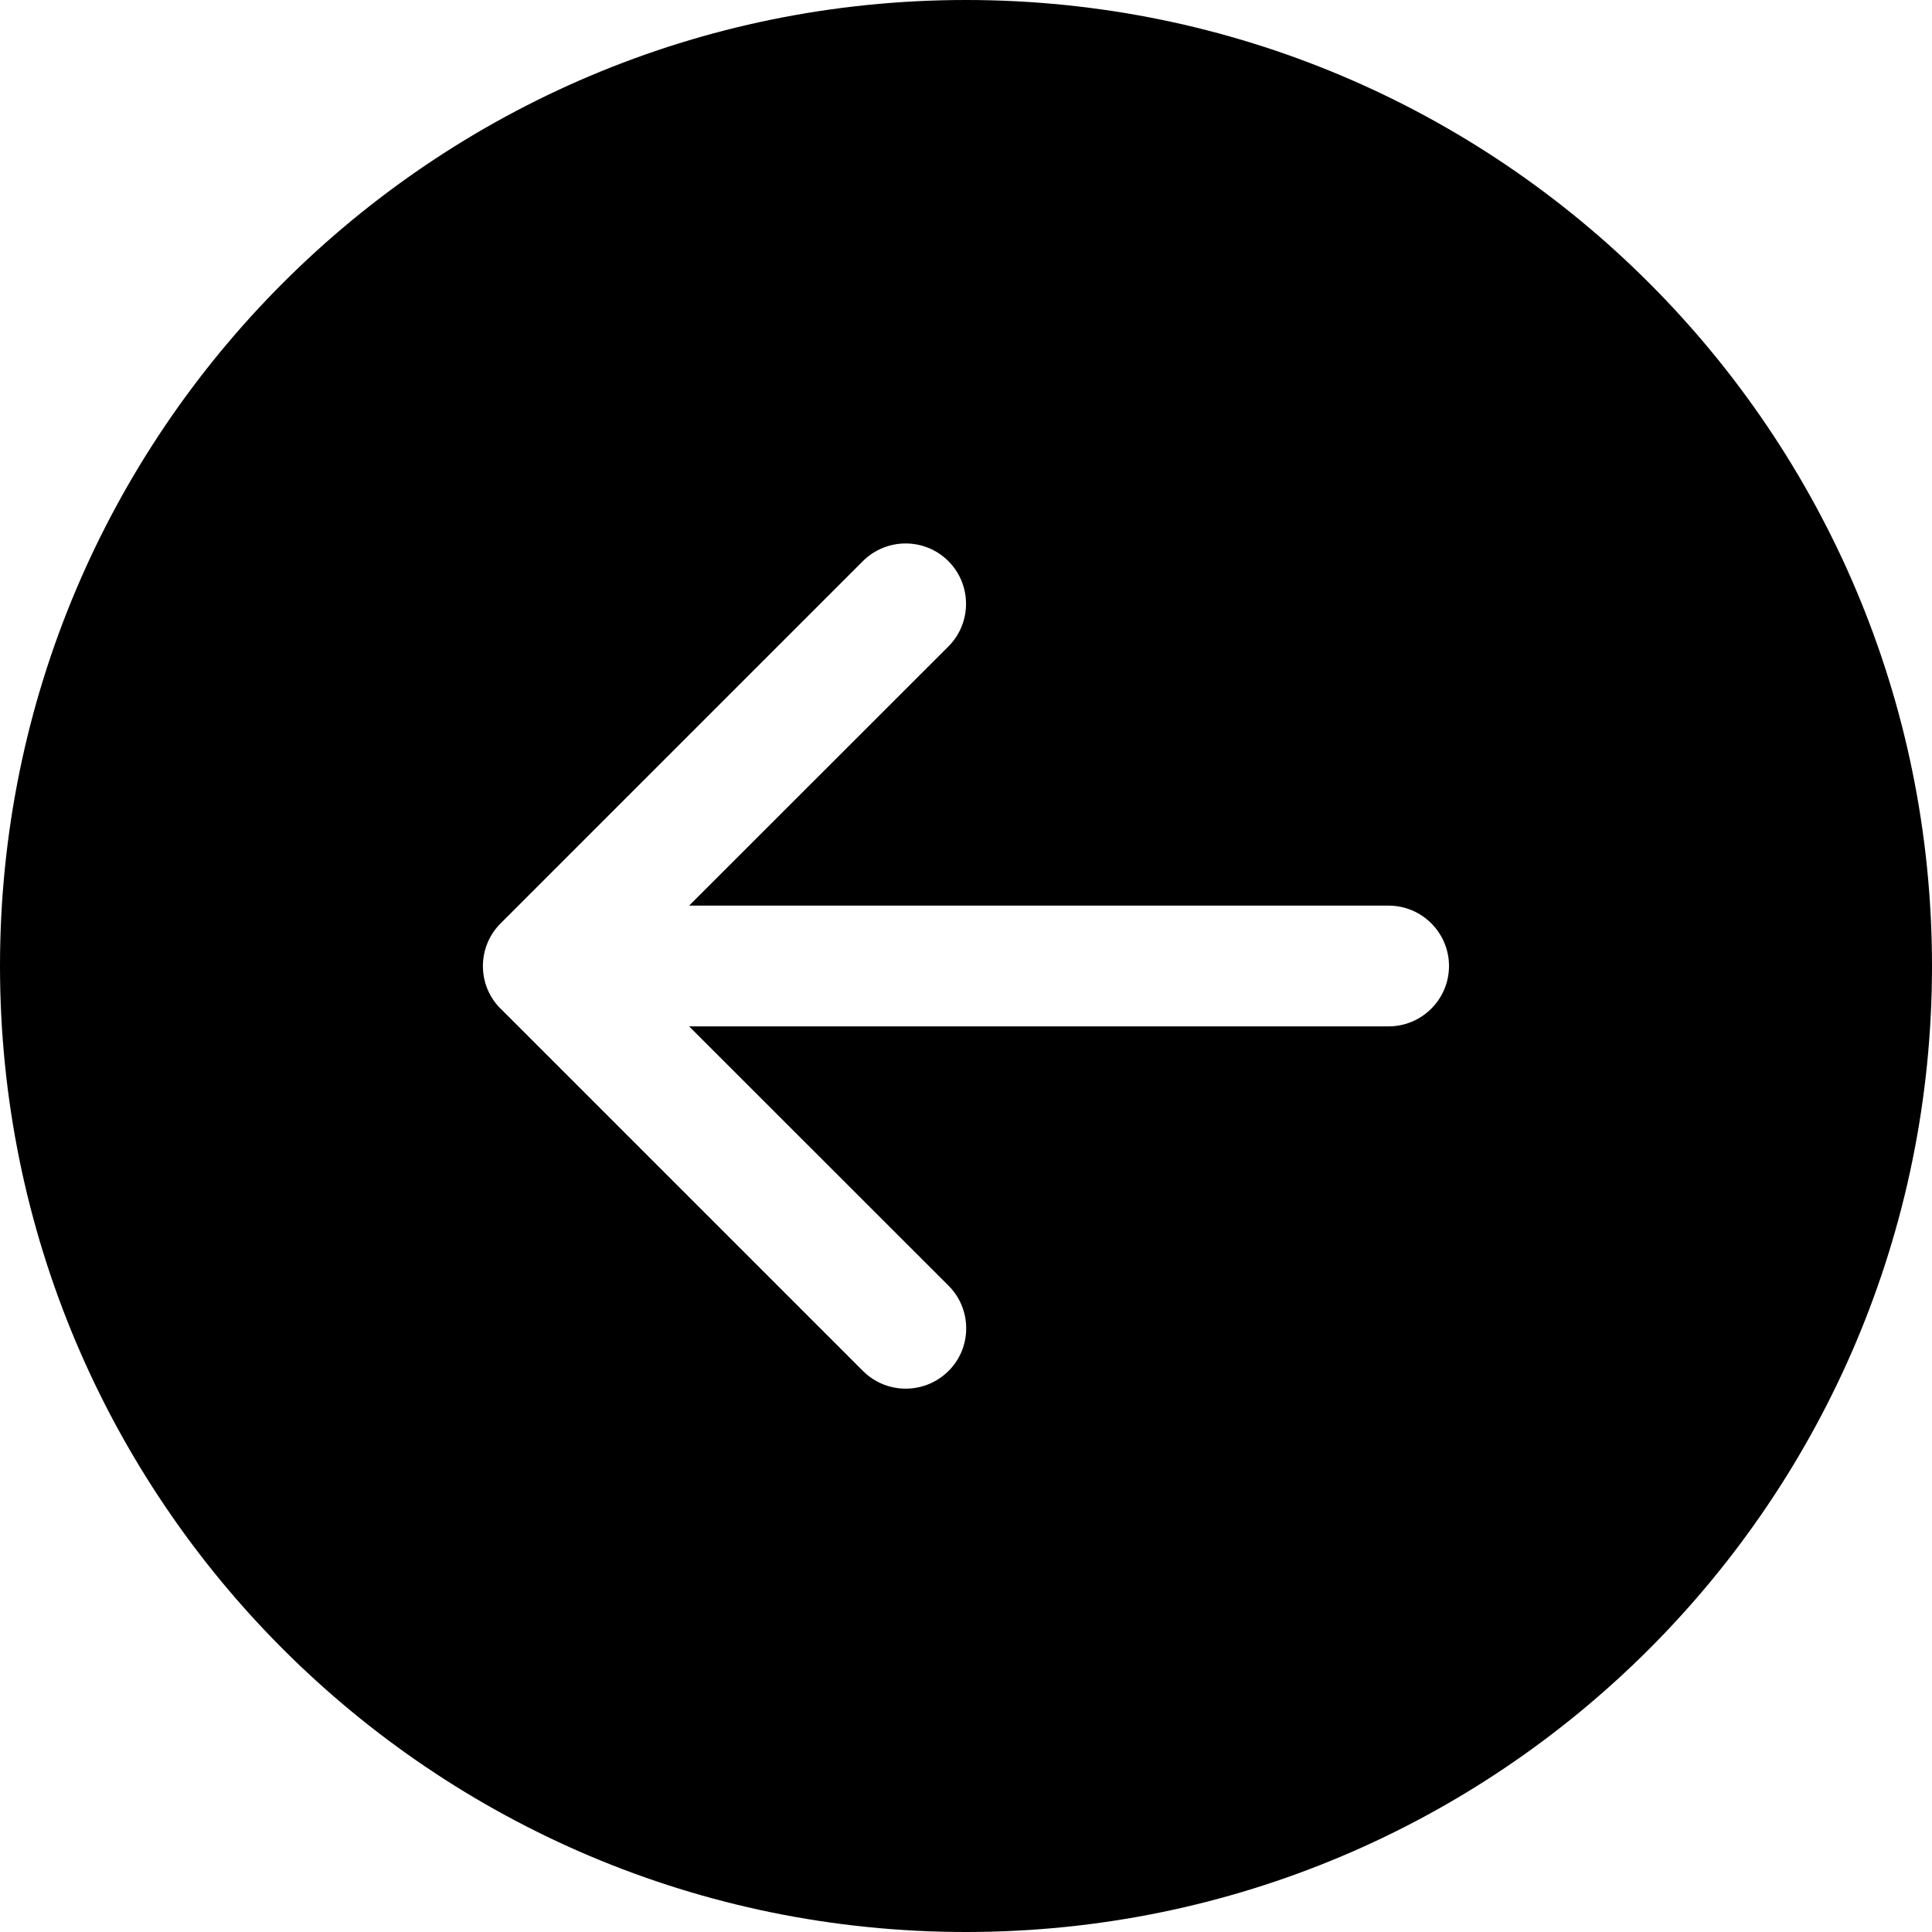 <?xml version="1.0" encoding="utf-8"?>
<!-- Generator: Adobe Illustrator 16.0.0, SVG Export Plug-In . SVG Version: 6.00 Build 0)  -->
<!DOCTYPE svg PUBLIC "-//W3C//DTD SVG 1.1//EN" "http://www.w3.org/Graphics/SVG/1.1/DTD/svg11.dtd">
<svg version="1.1" id="Layer_1" xmlns="http://www.w3.org/2000/svg" xmlns:xlink="http://www.w3.org/1999/xlink" x="0px" y="0px"
	 width="16px" height="16px" viewBox="0 0 16 16" enable-background="new 0 0 16 16" xml:space="preserve">
<path d="M8,16c-4.418,0-8-3.581-8-8c0-4.418,3.582-8,8-8c4.419,0,8,3.582,8,8C16,12.419,12.419,16,8,16 M11.5,8.5
	C11.775,8.5,12,8.276,12,8s-0.225-0.5-0.5-0.5H5.707l2.147-2.146c0.195-0.195,0.195-0.512,0-0.707s-0.512-0.195-0.708,0l-3,3
	C3.951,7.841,3.95,8.158,4.145,8.353c0.001,0,0.001,0,0.002,0.001l3,3c0.195,0.195,0.512,0.195,0.708,0
	c0.196-0.194,0.195-0.513,0-0.707L5.707,8.5H11.5z"/>
</svg>
